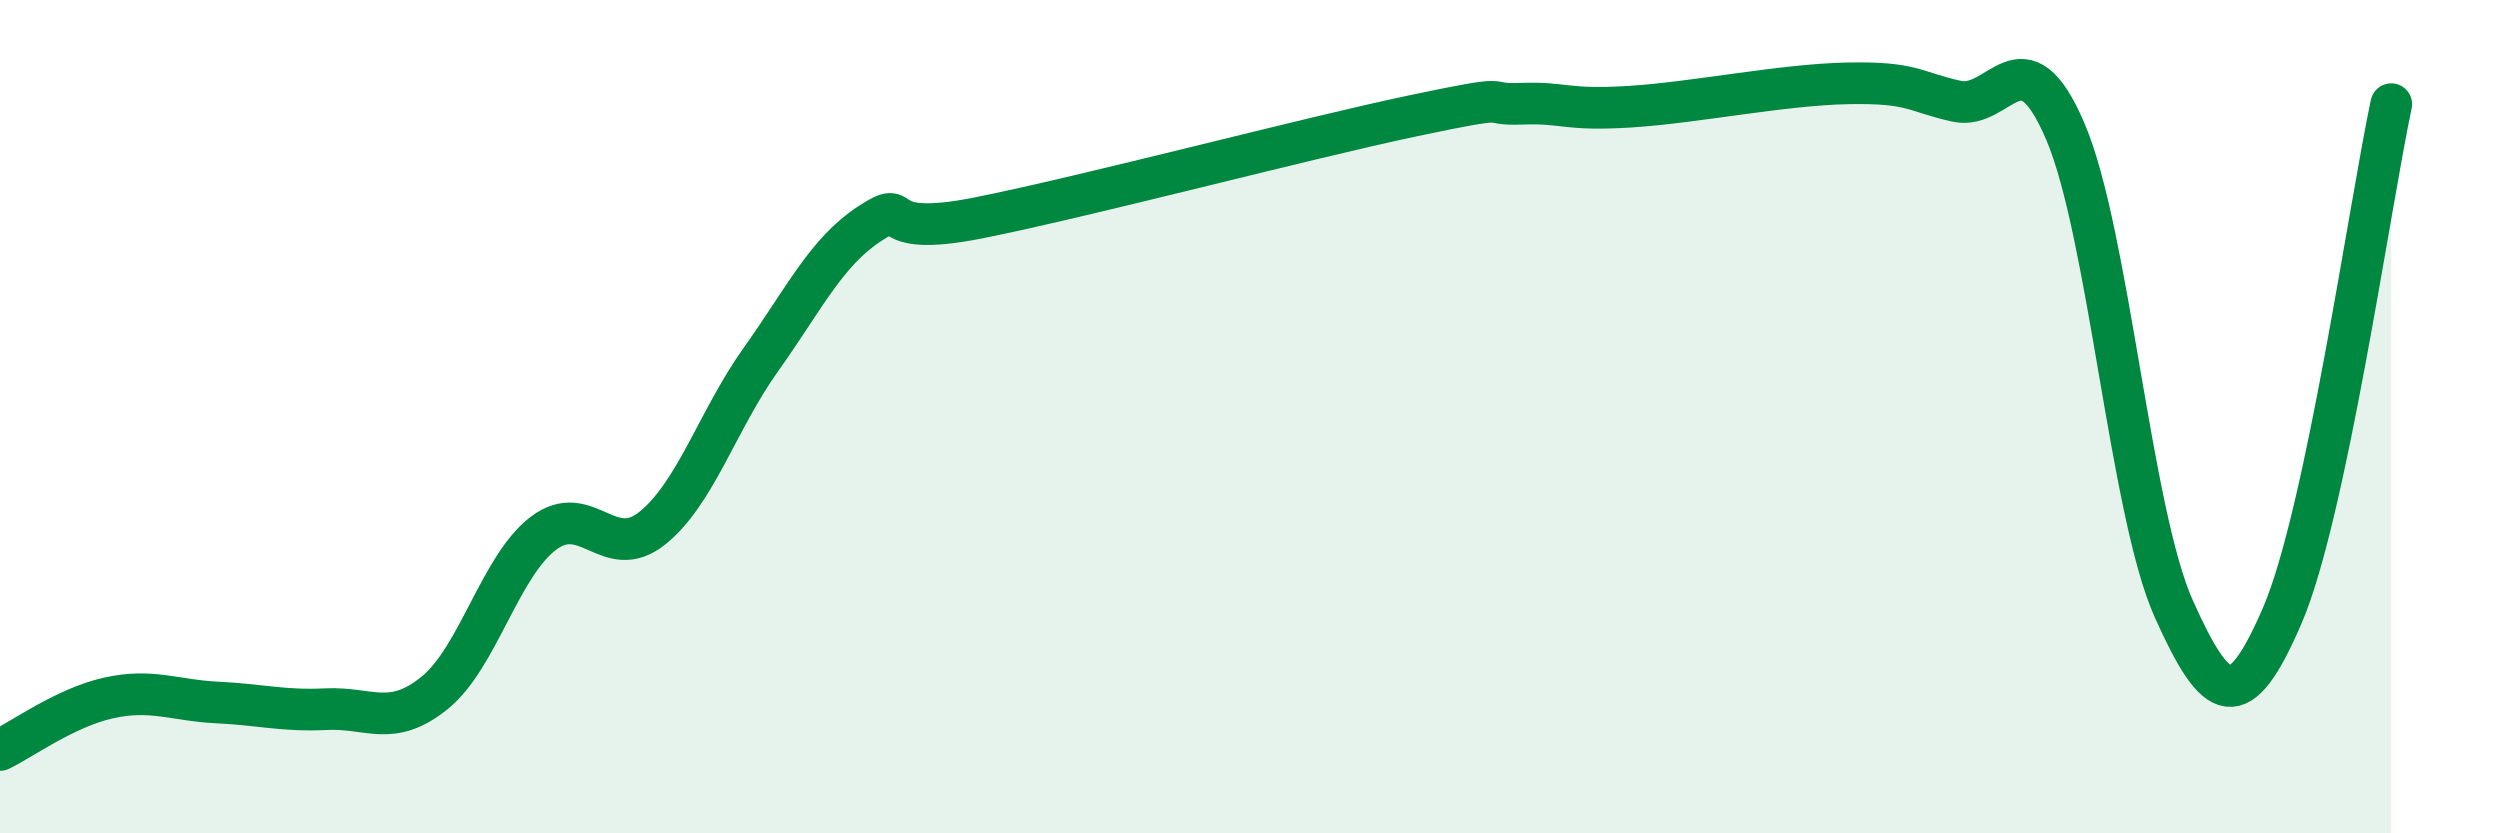 
    <svg width="60" height="20" viewBox="0 0 60 20" xmlns="http://www.w3.org/2000/svg">
      <path
        d="M 0,18 C 0.52,17.75 1.57,16.98 2.61,16.75 C 3.65,16.52 4.18,16.81 5.22,16.86 C 6.26,16.91 6.79,17.07 7.83,17.02 C 8.87,16.97 9.39,17.47 10.43,16.63 C 11.47,15.79 12,13.59 13.04,12.8 C 14.08,12.01 14.61,13.51 15.65,12.68 C 16.69,11.85 17.22,10.09 18.26,8.63 C 19.3,7.17 19.83,6.05 20.87,5.37 C 21.91,4.69 20.87,5.75 23.48,5.23 C 26.09,4.71 31.3,3.33 33.91,2.78 C 36.52,2.23 35.48,2.53 36.52,2.49 C 37.56,2.45 37.56,2.66 39.13,2.56 C 40.7,2.46 42.78,2.03 44.35,2 C 45.92,1.97 45.92,2.2 46.96,2.43 C 48,2.66 48.53,0.72 49.57,3.16 C 50.61,5.6 51.13,12.29 52.17,14.61 C 53.21,16.93 53.74,17.18 54.78,14.76 C 55.82,12.34 56.87,4.95 57.39,2.5L57.39 20L0 20Z"
        fill="#008740"
        opacity="0.1"
        stroke-linecap="round"
        stroke-linejoin="round"
      />
      <path
        d="M 0,18 C 0.52,17.75 1.57,16.98 2.61,16.75 C 3.65,16.52 4.18,16.81 5.22,16.86 C 6.26,16.91 6.79,17.07 7.83,17.02 C 8.87,16.97 9.39,17.47 10.43,16.63 C 11.47,15.79 12,13.59 13.04,12.8 C 14.08,12.01 14.61,13.51 15.65,12.68 C 16.69,11.85 17.22,10.09 18.26,8.63 C 19.3,7.17 19.83,6.05 20.87,5.37 C 21.91,4.69 20.87,5.75 23.48,5.23 C 26.09,4.71 31.3,3.33 33.91,2.78 C 36.52,2.23 35.48,2.53 36.52,2.49 C 37.56,2.45 37.56,2.66 39.13,2.56 C 40.7,2.46 42.78,2.03 44.35,2 C 45.92,1.97 45.92,2.2 46.96,2.43 C 48,2.66 48.53,0.72 49.57,3.16 C 50.61,5.6 51.13,12.29 52.17,14.61 C 53.21,16.93 53.74,17.18 54.78,14.76 C 55.82,12.34 56.87,4.95 57.39,2.5"
        stroke="#008740"
        stroke-width="1"
        fill="none"
        stroke-linecap="round"
        stroke-linejoin="round"
      />
    </svg>
  